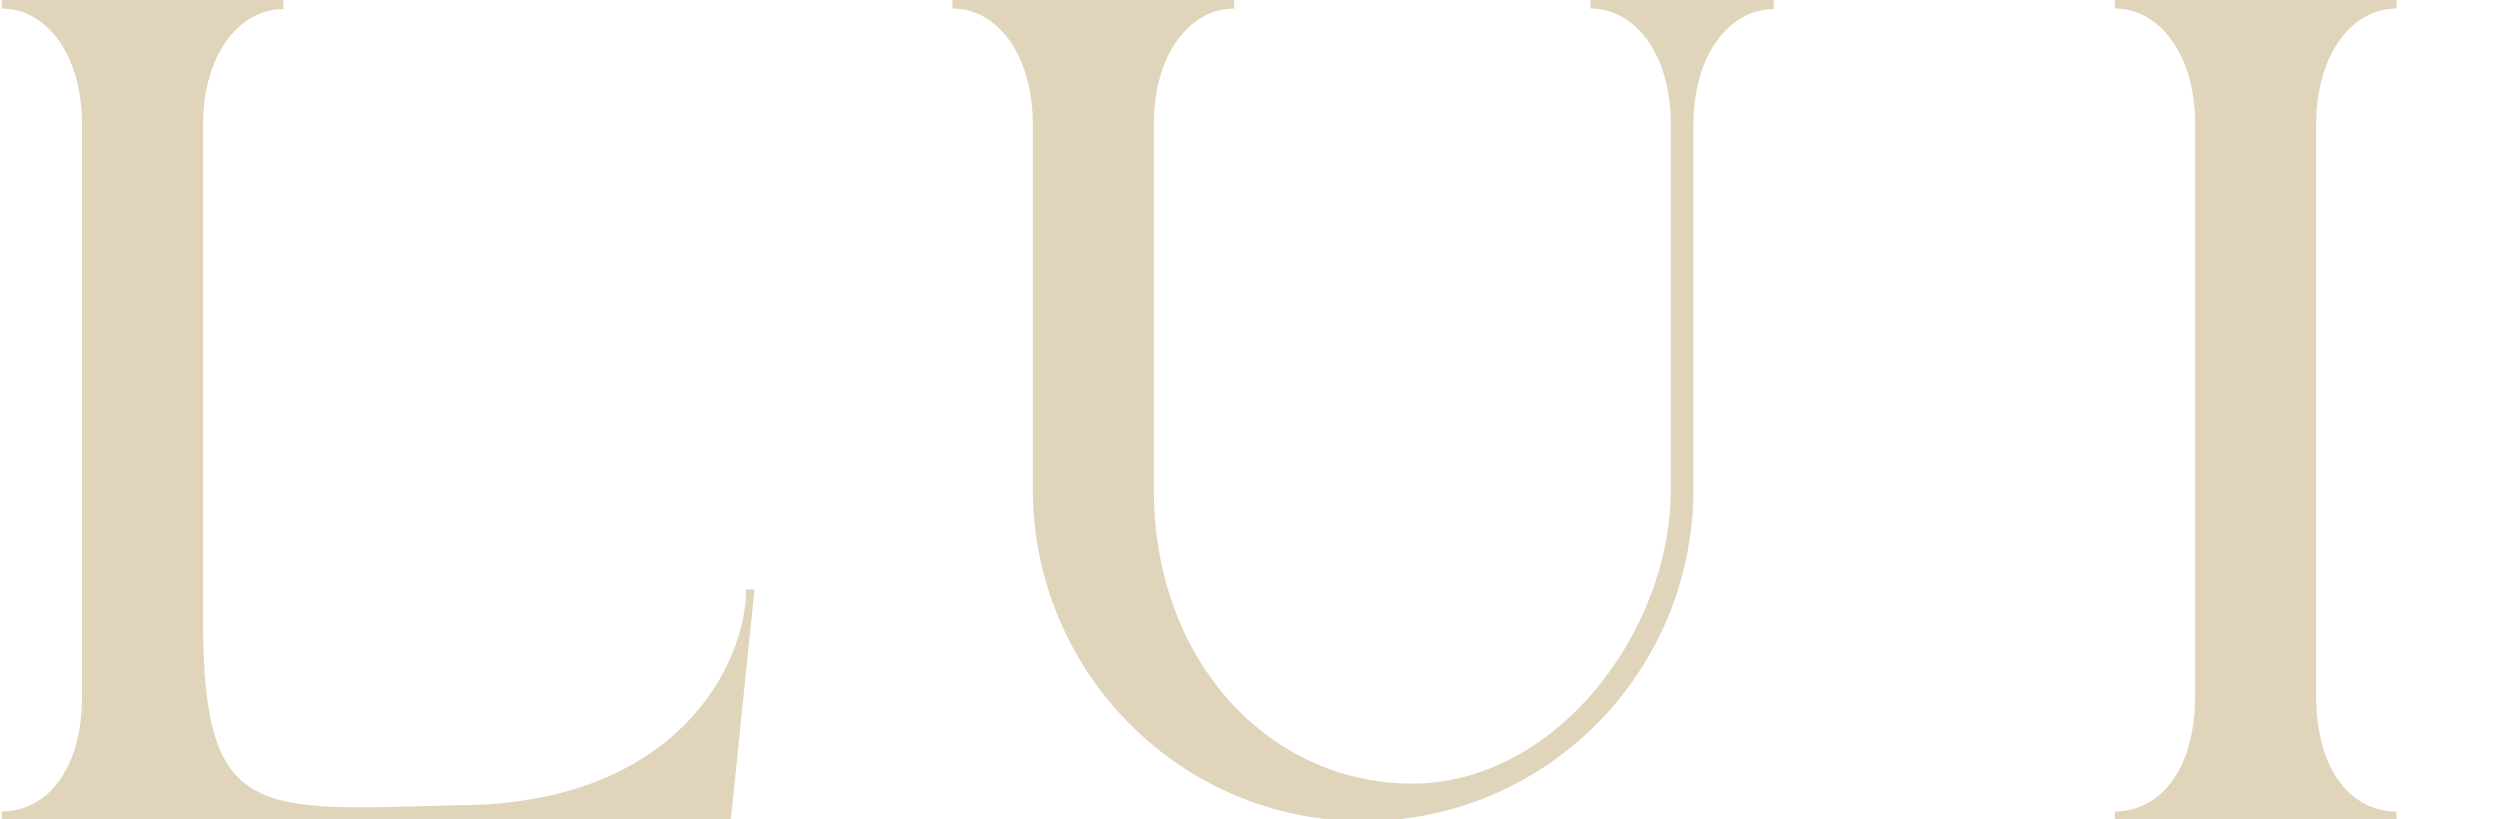 <svg width="360" height="118" viewBox="0 0 360 118" fill="none" xmlns="http://www.w3.org/2000/svg">
<g clip-path="url(#clip0_31_14)">
<mask id="mask0_31_14" style="mask-type:luminance" maskUnits="userSpaceOnUse" x="-171" y="-155" width="687" height="489">
<path d="M515.484 -154.056H-170.226V333.76H515.484V-154.056Z" fill="white"/>
</mask>
<g mask="url(#mask0_31_14)">
<path d="M108.652 84.894H107.43C107.43 95.711 97.412 115.951 65.81 115.951C37.222 116.689 29.403 118.246 29.24 90.221C29.24 90.139 29.24 63.917 29.24 63.835V17.946C29.24 7.867 34.453 1.311 40.805 1.311V0H29.24H11.81H0.244V1.229C6.679 1.229 11.81 7.867 11.81 17.864V100.218C11.81 111.035 6.597 116.853 0.244 116.853V118.082H105.231L108.652 84.894Z" fill="#E0D5BB"/>
</g>
<mask id="mask1_31_14" style="mask-type:luminance" maskUnits="userSpaceOnUse" x="-171" y="-155" width="687" height="489">
<path d="M515.484 -154.056H-170.226V333.76H515.484V-154.056Z" fill="white"/>
</mask>
<g mask="url(#mask1_31_14)">
<path d="M345.095 1.229V0H333.529H316.1H304.534V1.229C310.968 1.229 316.1 7.867 316.1 17.864V100.218C316.1 111.035 310.887 116.853 304.534 116.853V118.082H316.1H333.529H345.095V116.853C338.661 116.853 333.529 111.035 333.529 100.218V17.946C333.529 7.867 338.661 1.229 345.095 1.229Z" fill="#E0D5BB"/>
</g>
<mask id="mask2_31_14" style="mask-type:luminance" maskUnits="userSpaceOnUse" x="-171" y="-155" width="687" height="489">
<path d="M515.484 -154.056H-170.226V333.76H515.484V-154.056Z" fill="white"/>
</mask>
<g mask="url(#mask2_31_14)">
<path d="M148.724 17.946V70.39C148.724 96.776 169.982 118.246 196.29 118.246C222.597 118.246 243.855 96.858 243.855 70.39V39.251V17.946C243.855 7.867 249.068 1.311 255.421 1.311V0H243.855H240.597H229.032V1.229C235.466 1.229 240.597 7.785 240.597 17.864V39.169V70.472C240.597 91.122 223.9 112.838 203.376 112.838C182.851 112.838 166.154 95.301 166.154 70.472V39.169V17.864C166.154 7.785 171.366 1.229 177.719 1.229V0H166.154H148.724H137.158V1.229C143.593 1.229 148.724 7.867 148.724 17.946Z" fill="#E0D5BB"/>
</g>
</g>
<defs>
<clipPath id="clip0_31_14">
<rect width="360" height="118" fill="white"/>
</clipPath>
</defs>
</svg>
